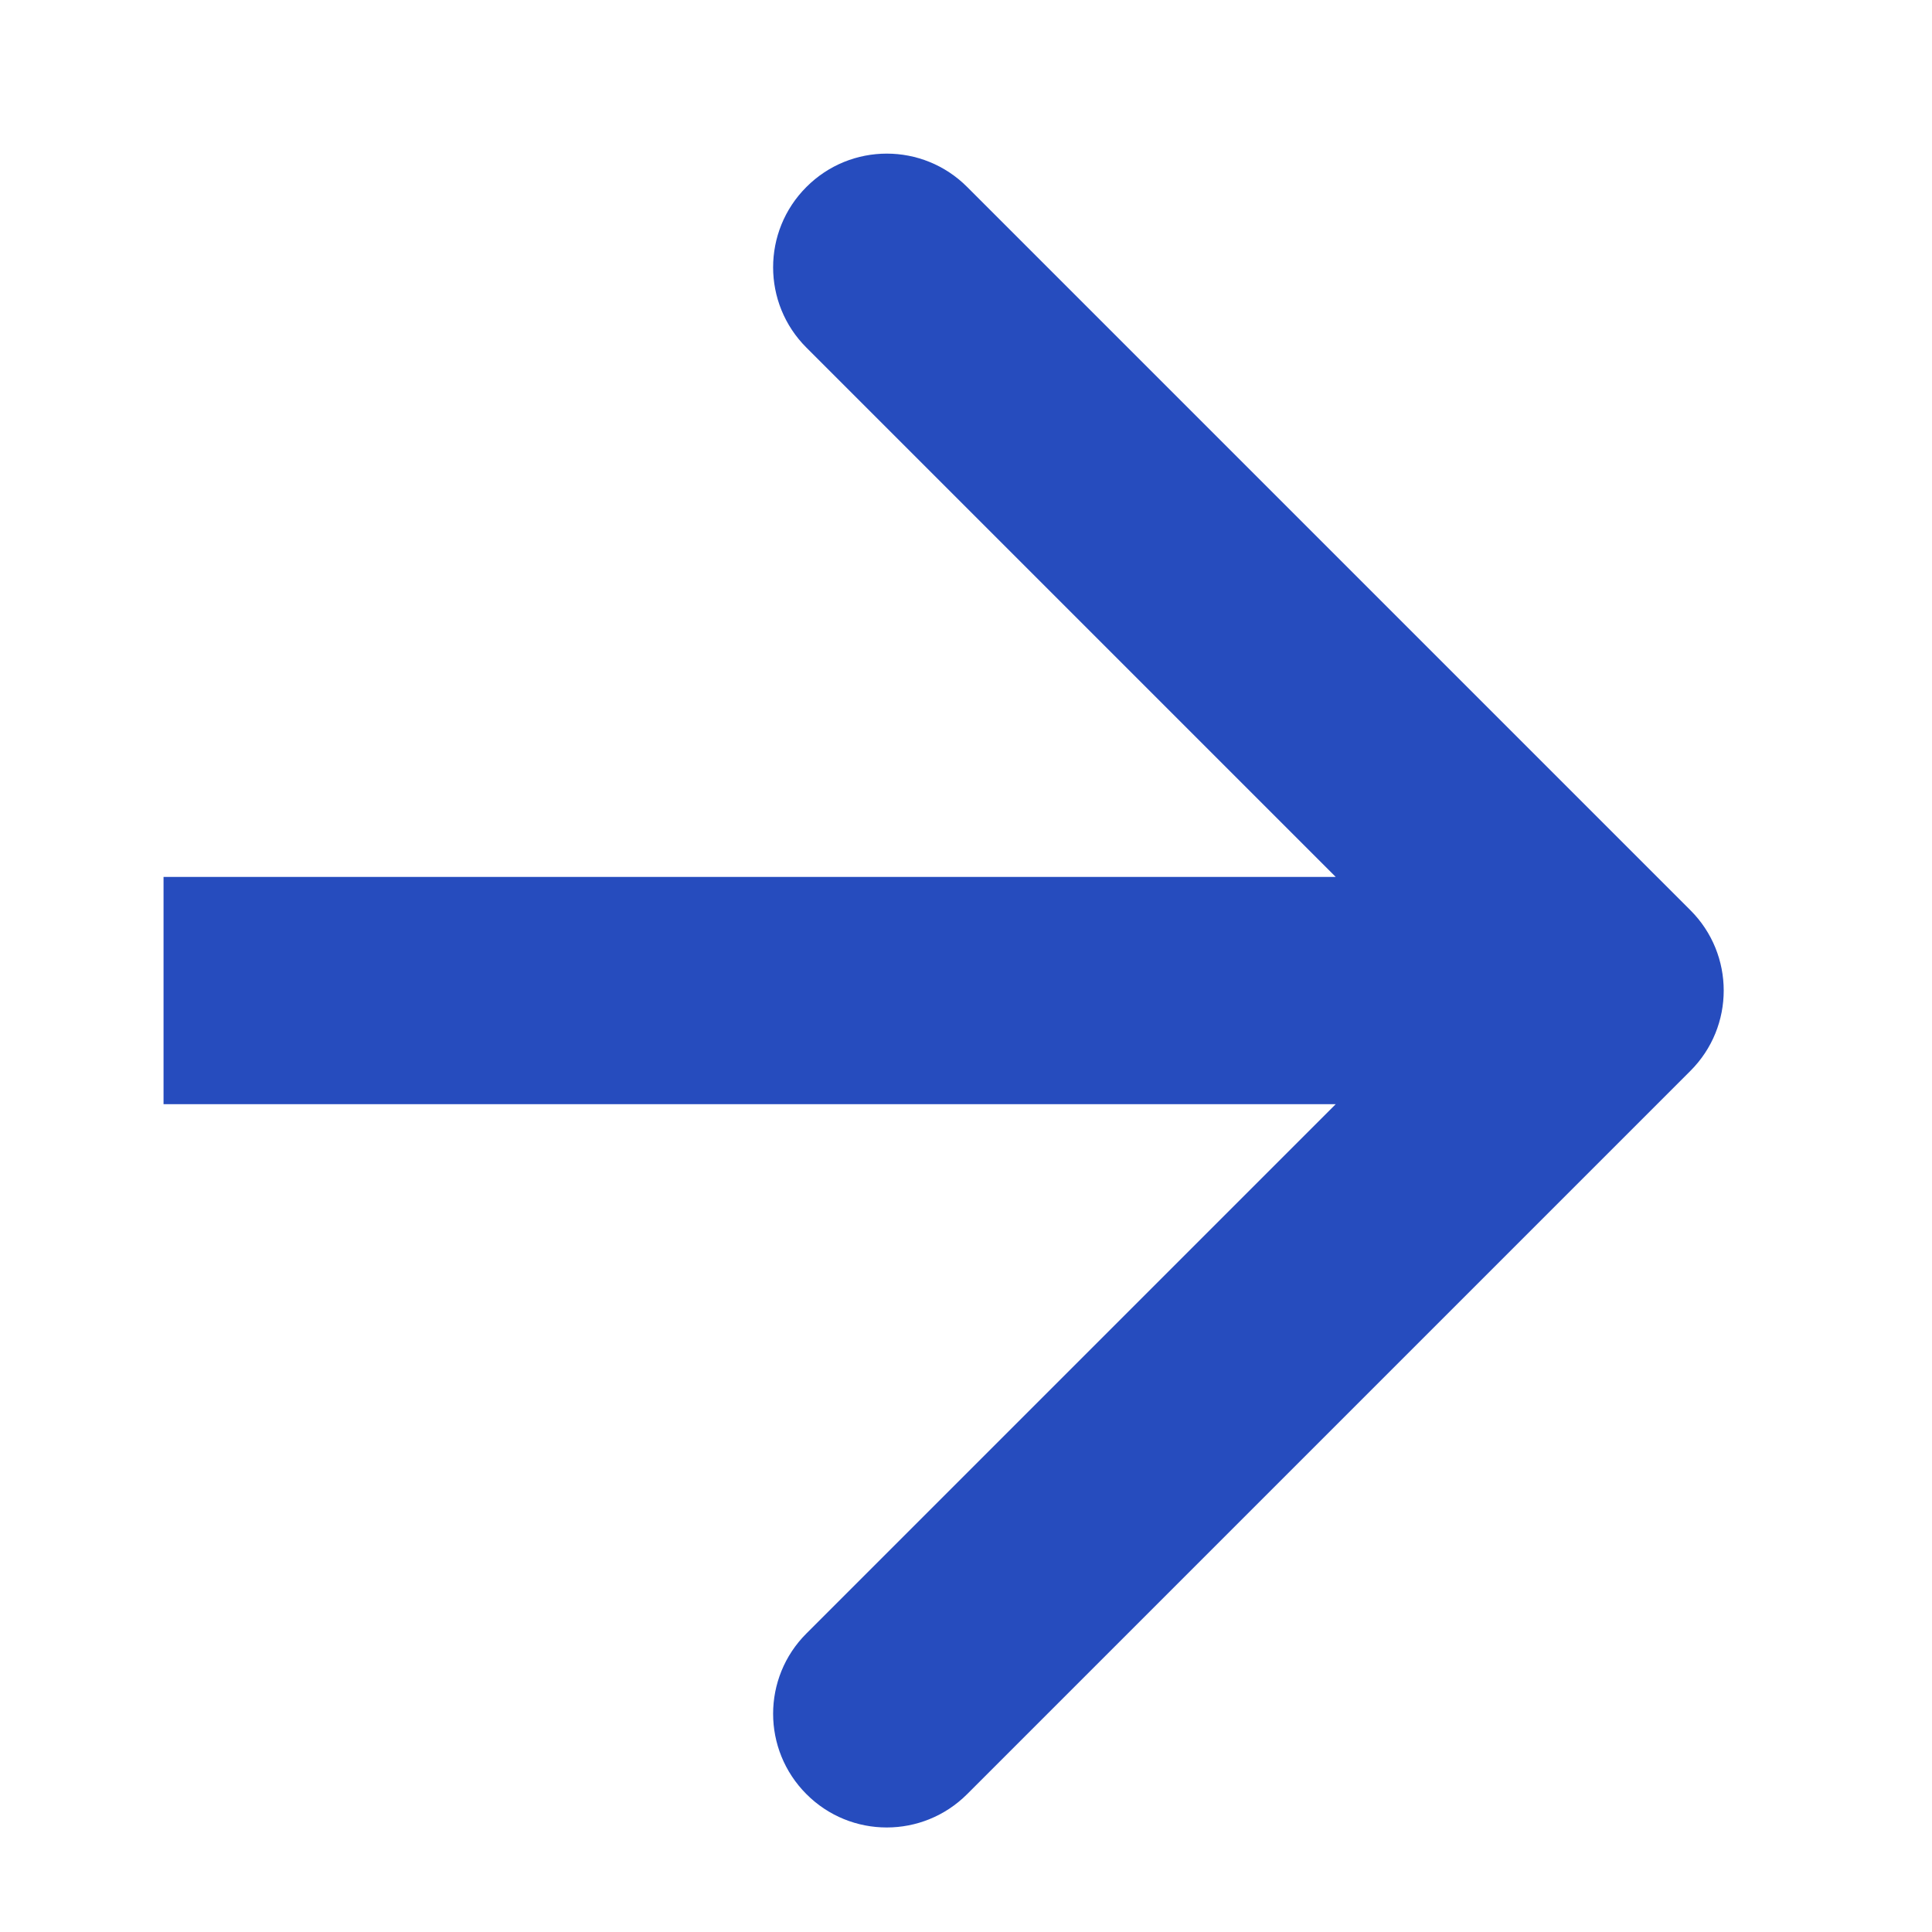 <svg width="17" height="17" viewBox="0 0 17 17" fill="none" xmlns="http://www.w3.org/2000/svg">
<path d="M14.874 9.423C15.265 9.033 15.265 8.399 14.874 8.009L8.51 1.645C8.12 1.254 7.486 1.254 7.096 1.645C6.705 2.035 6.705 2.669 7.096 3.059L12.753 8.716L7.096 14.373C6.705 14.763 6.705 15.396 7.096 15.787C7.486 16.178 8.119 16.178 8.51 15.787L14.874 9.423ZM1.439 9.716L14.167 9.716L14.167 7.716L1.439 7.716L1.439 9.716Z" fill="#264CBE"/>
</svg>
